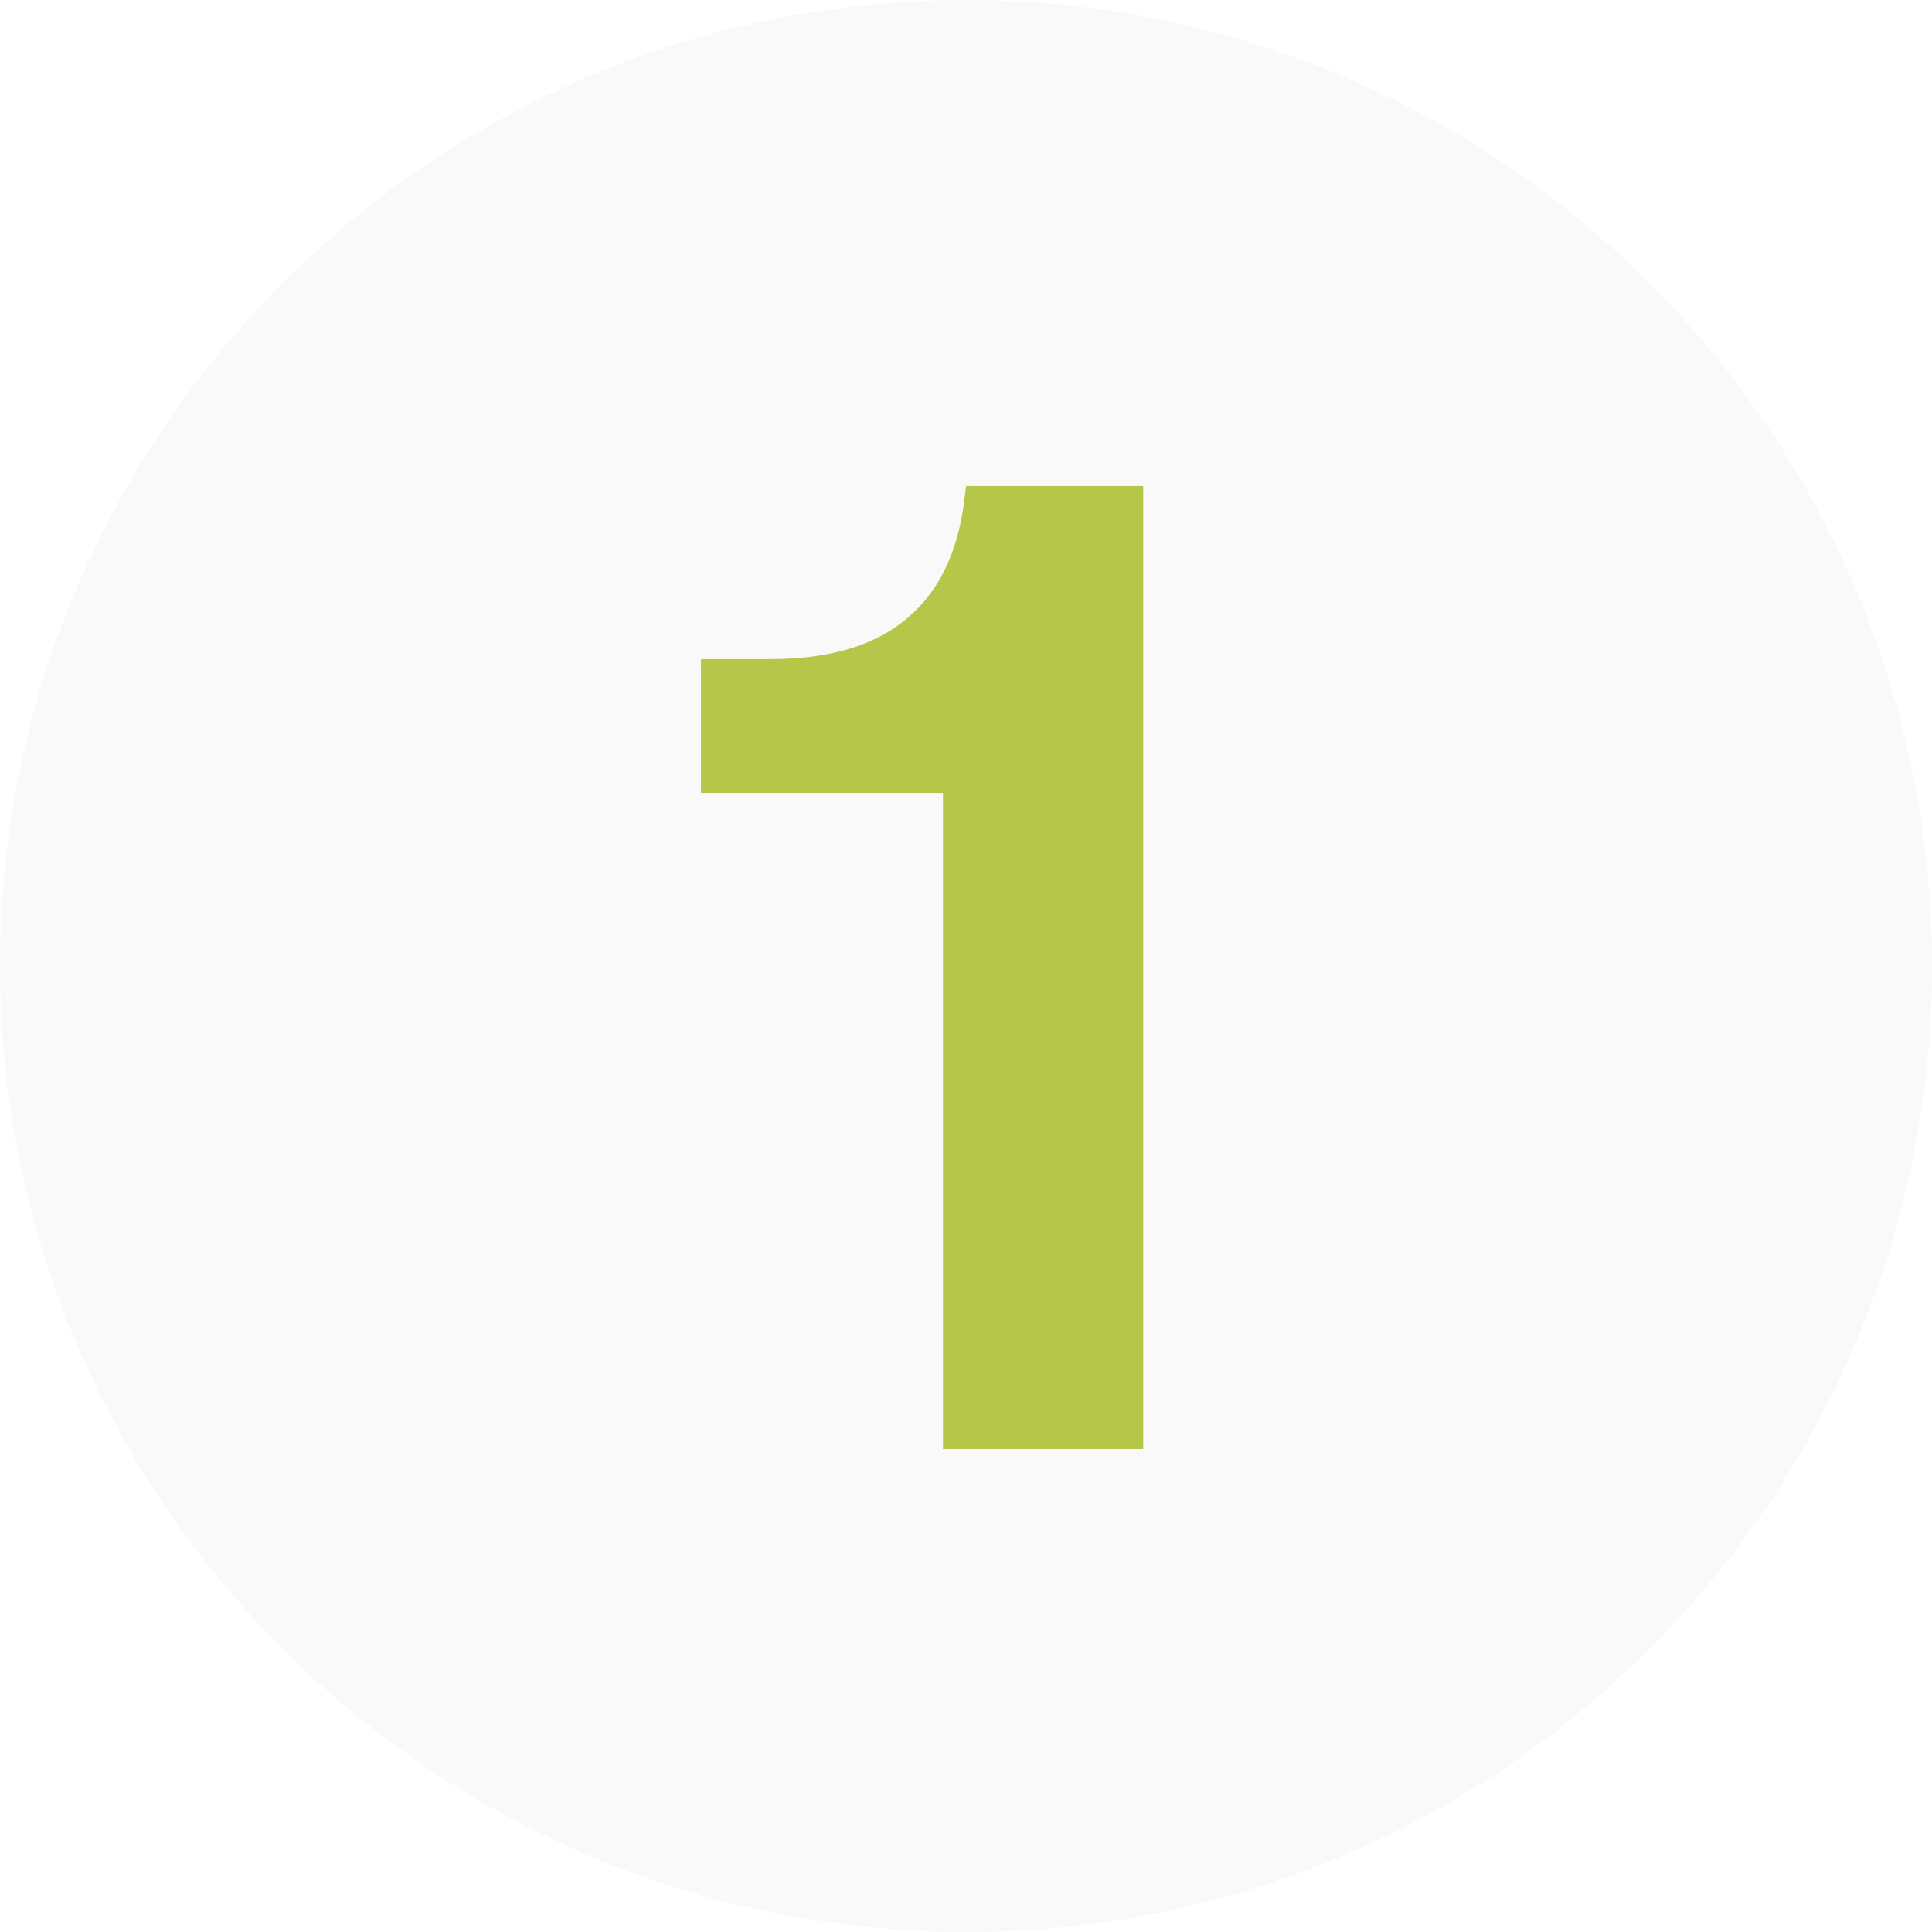 <svg version="1.0" preserveAspectRatio="xMidYMid meet" height="80" viewBox="0 0 60 60" zoomAndPan="magnify" width="80" xmlns:xlink="http://www.w3.org/1999/xlink" xmlns="http://www.w3.org/2000/svg"><defs><g></g><clipPath id="db9bf8ae01"><path clip-rule="nonzero" d="M 30 0 C 13.43 0 0 13.43 0 30 C 0 46.57 13.43 60 30 60 C 46.57 60 60 46.57 60 30 C 60 13.43 46.57 0 30 0 Z M 30 0"></path></clipPath></defs><rect fill-opacity="1" height="72" y="-6" fill="#ffffff" width="72" x="-6"></rect><rect fill-opacity="1" height="72" y="-6" fill="#ffffff" width="72" x="-6"></rect><g clip-path="url(#db9bf8ae01)"><rect fill-opacity="1" height="72" y="-6" fill="#f9f9f9" width="72" x="-6"></rect></g><g fill-opacity="1" fill="#b6c649"><g transform="translate(20.379, 45)"><g><path d="M 15.125 0 L 15.125 -29.906 L 9.625 -29.906 L 9.578 -29.531 C 9.406 -28.062 8.906 -26.844 8.016 -26 C 7.016 -25.031 5.547 -24.531 3.562 -24.531 L 1.391 -24.531 L 1.391 -20.375 L 8.906 -20.375 L 8.906 0 Z M 15.125 0"></path></g></g></g></svg>
